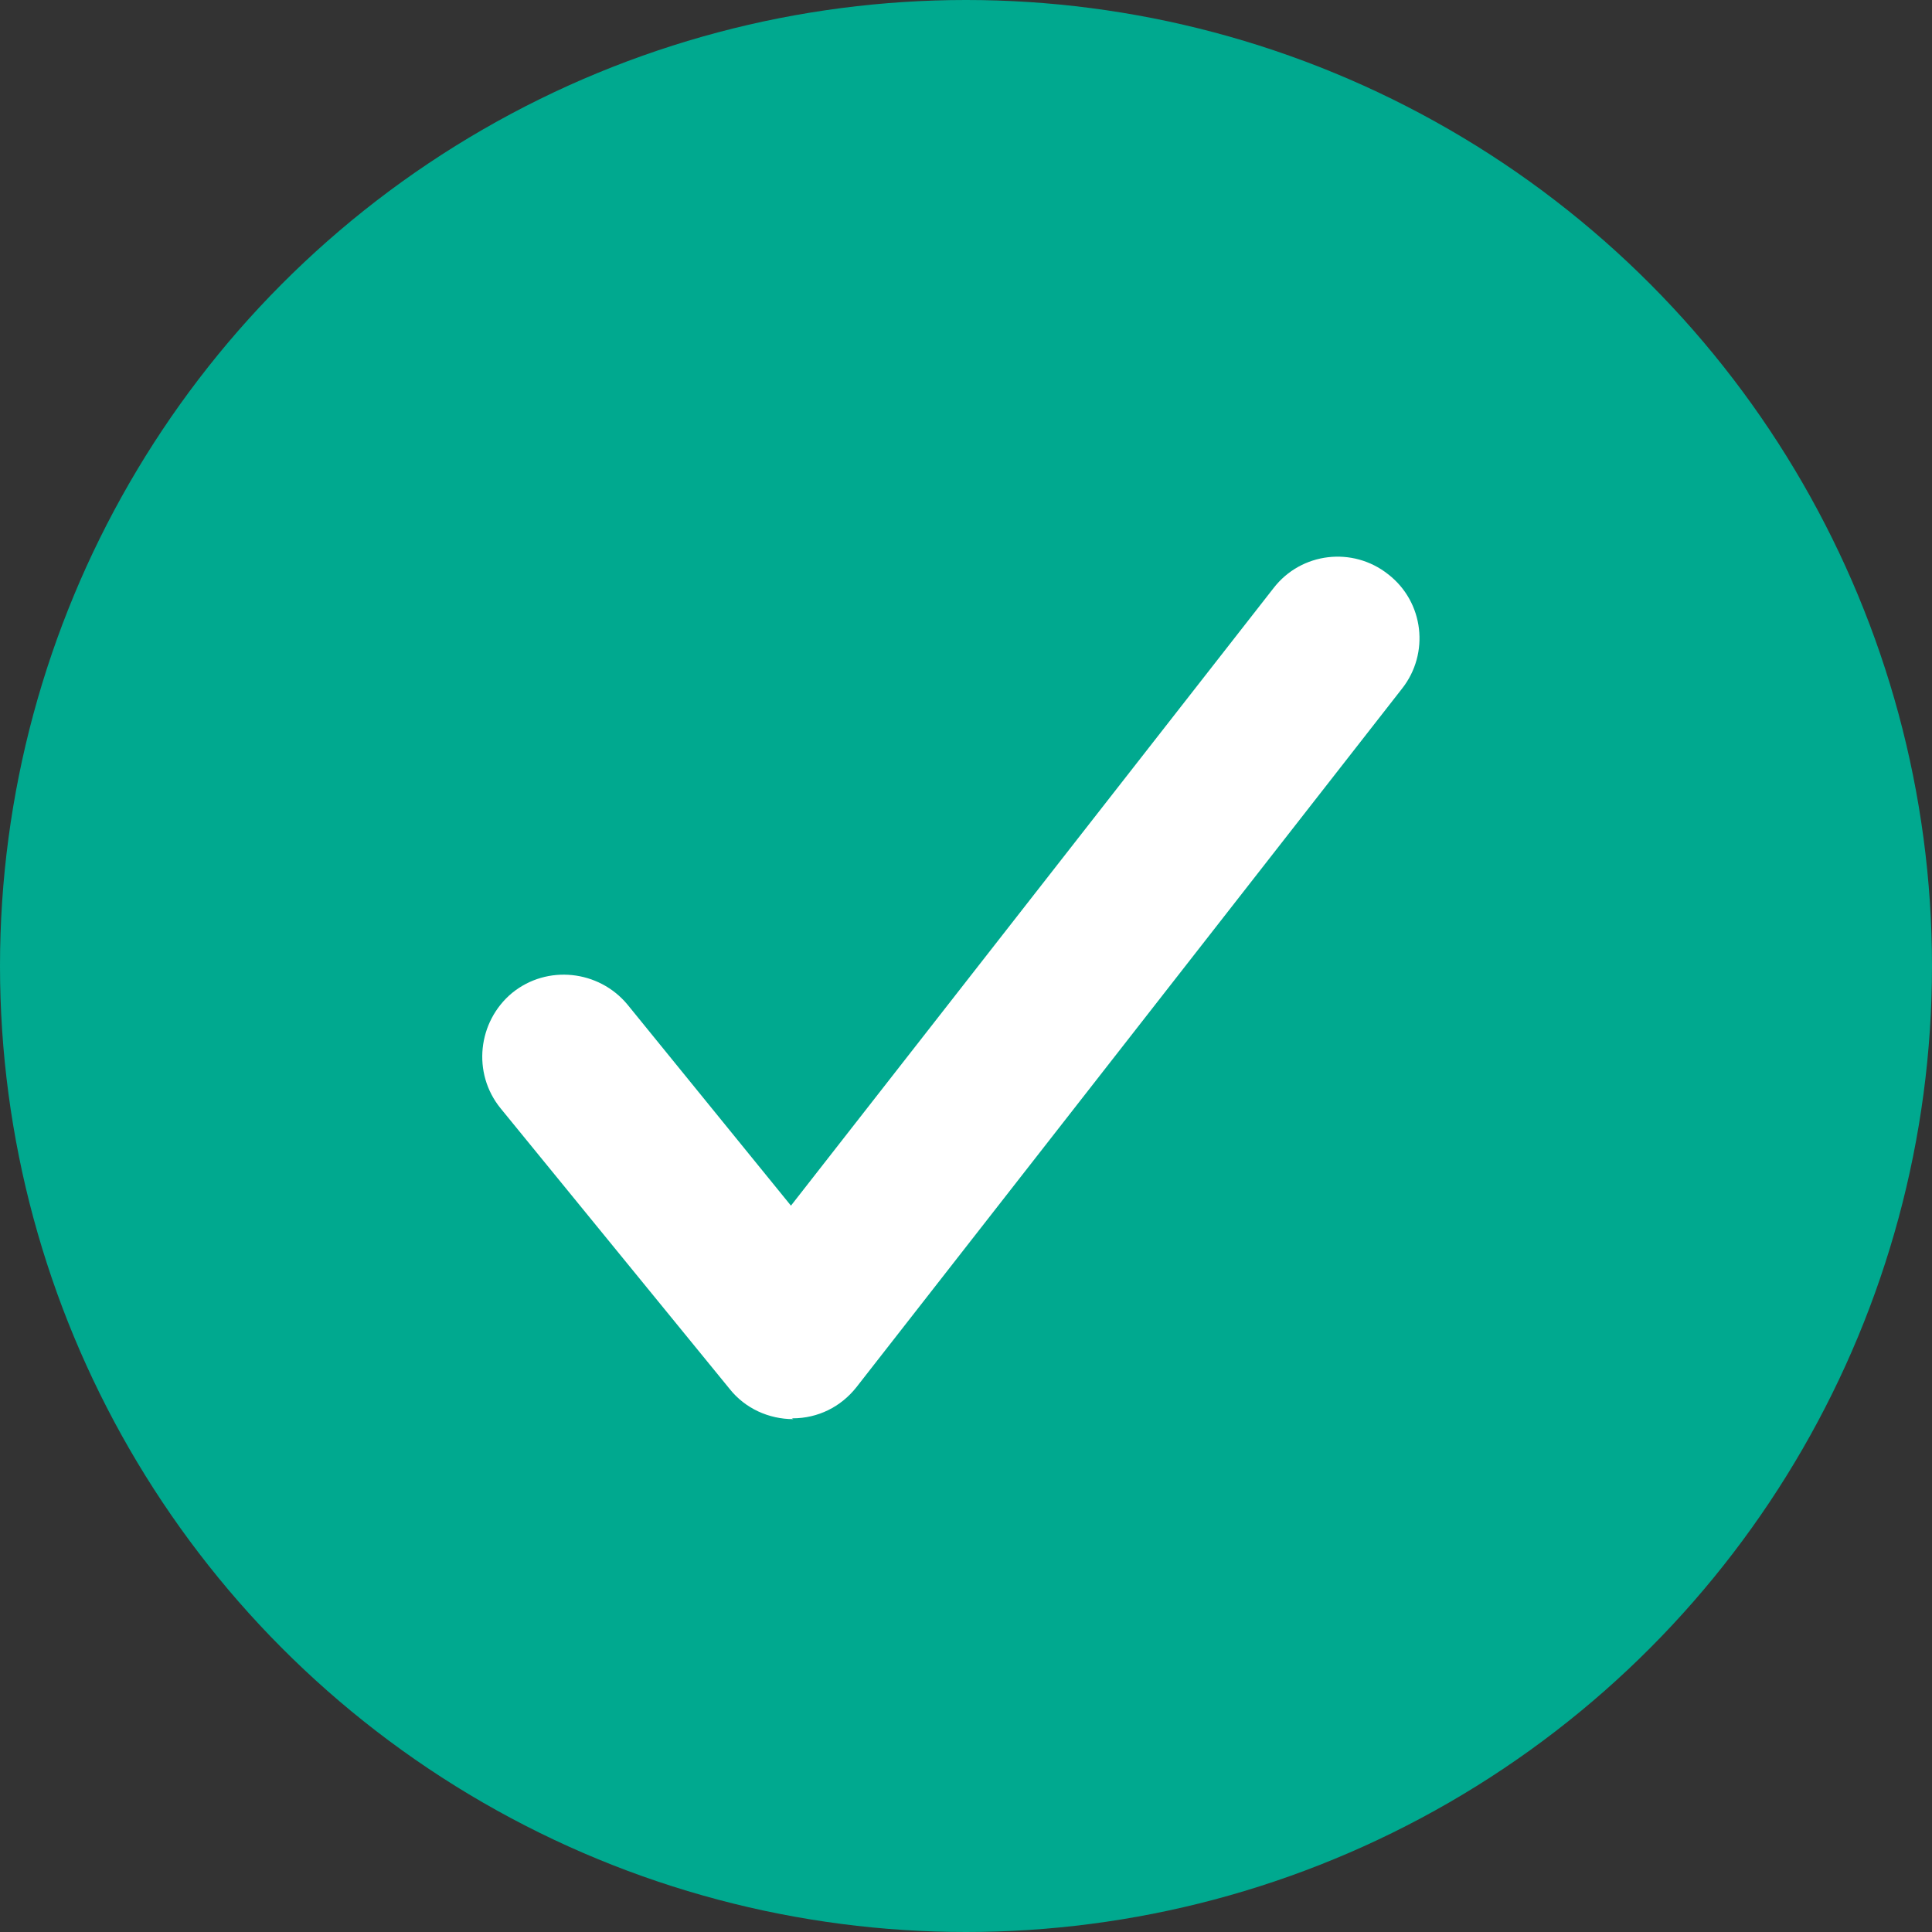 <svg xmlns="http://www.w3.org/2000/svg" id="uuid-6dd6b135-890f-4cd4-a716-45eb44bc4485" width="23.62" height="23.62" viewBox="0 0 23.62 23.62"><rect x="0" y="0" width="23.62" height="23.62" fill="#333333" stroke="none"/><circle cx="11.81" cy="11.81" r="11.81" fill="#00a98f"/><path fill="#fff" d="M9.7,17.35c-.3,0-.59-.13-.78-.37l-2.8-3.43c-.35-.43-.28-1.06,.14-1.41,.43-.35,1.06-.28,1.41,.14l2,2.46,5.9-7.55c.34-.44,.97-.51,1.4-.17,.44,.34,.51,.97,.17,1.4l-6.67,8.54c-.19,.24-.47,.38-.78,.38h-.01Z"/></svg>